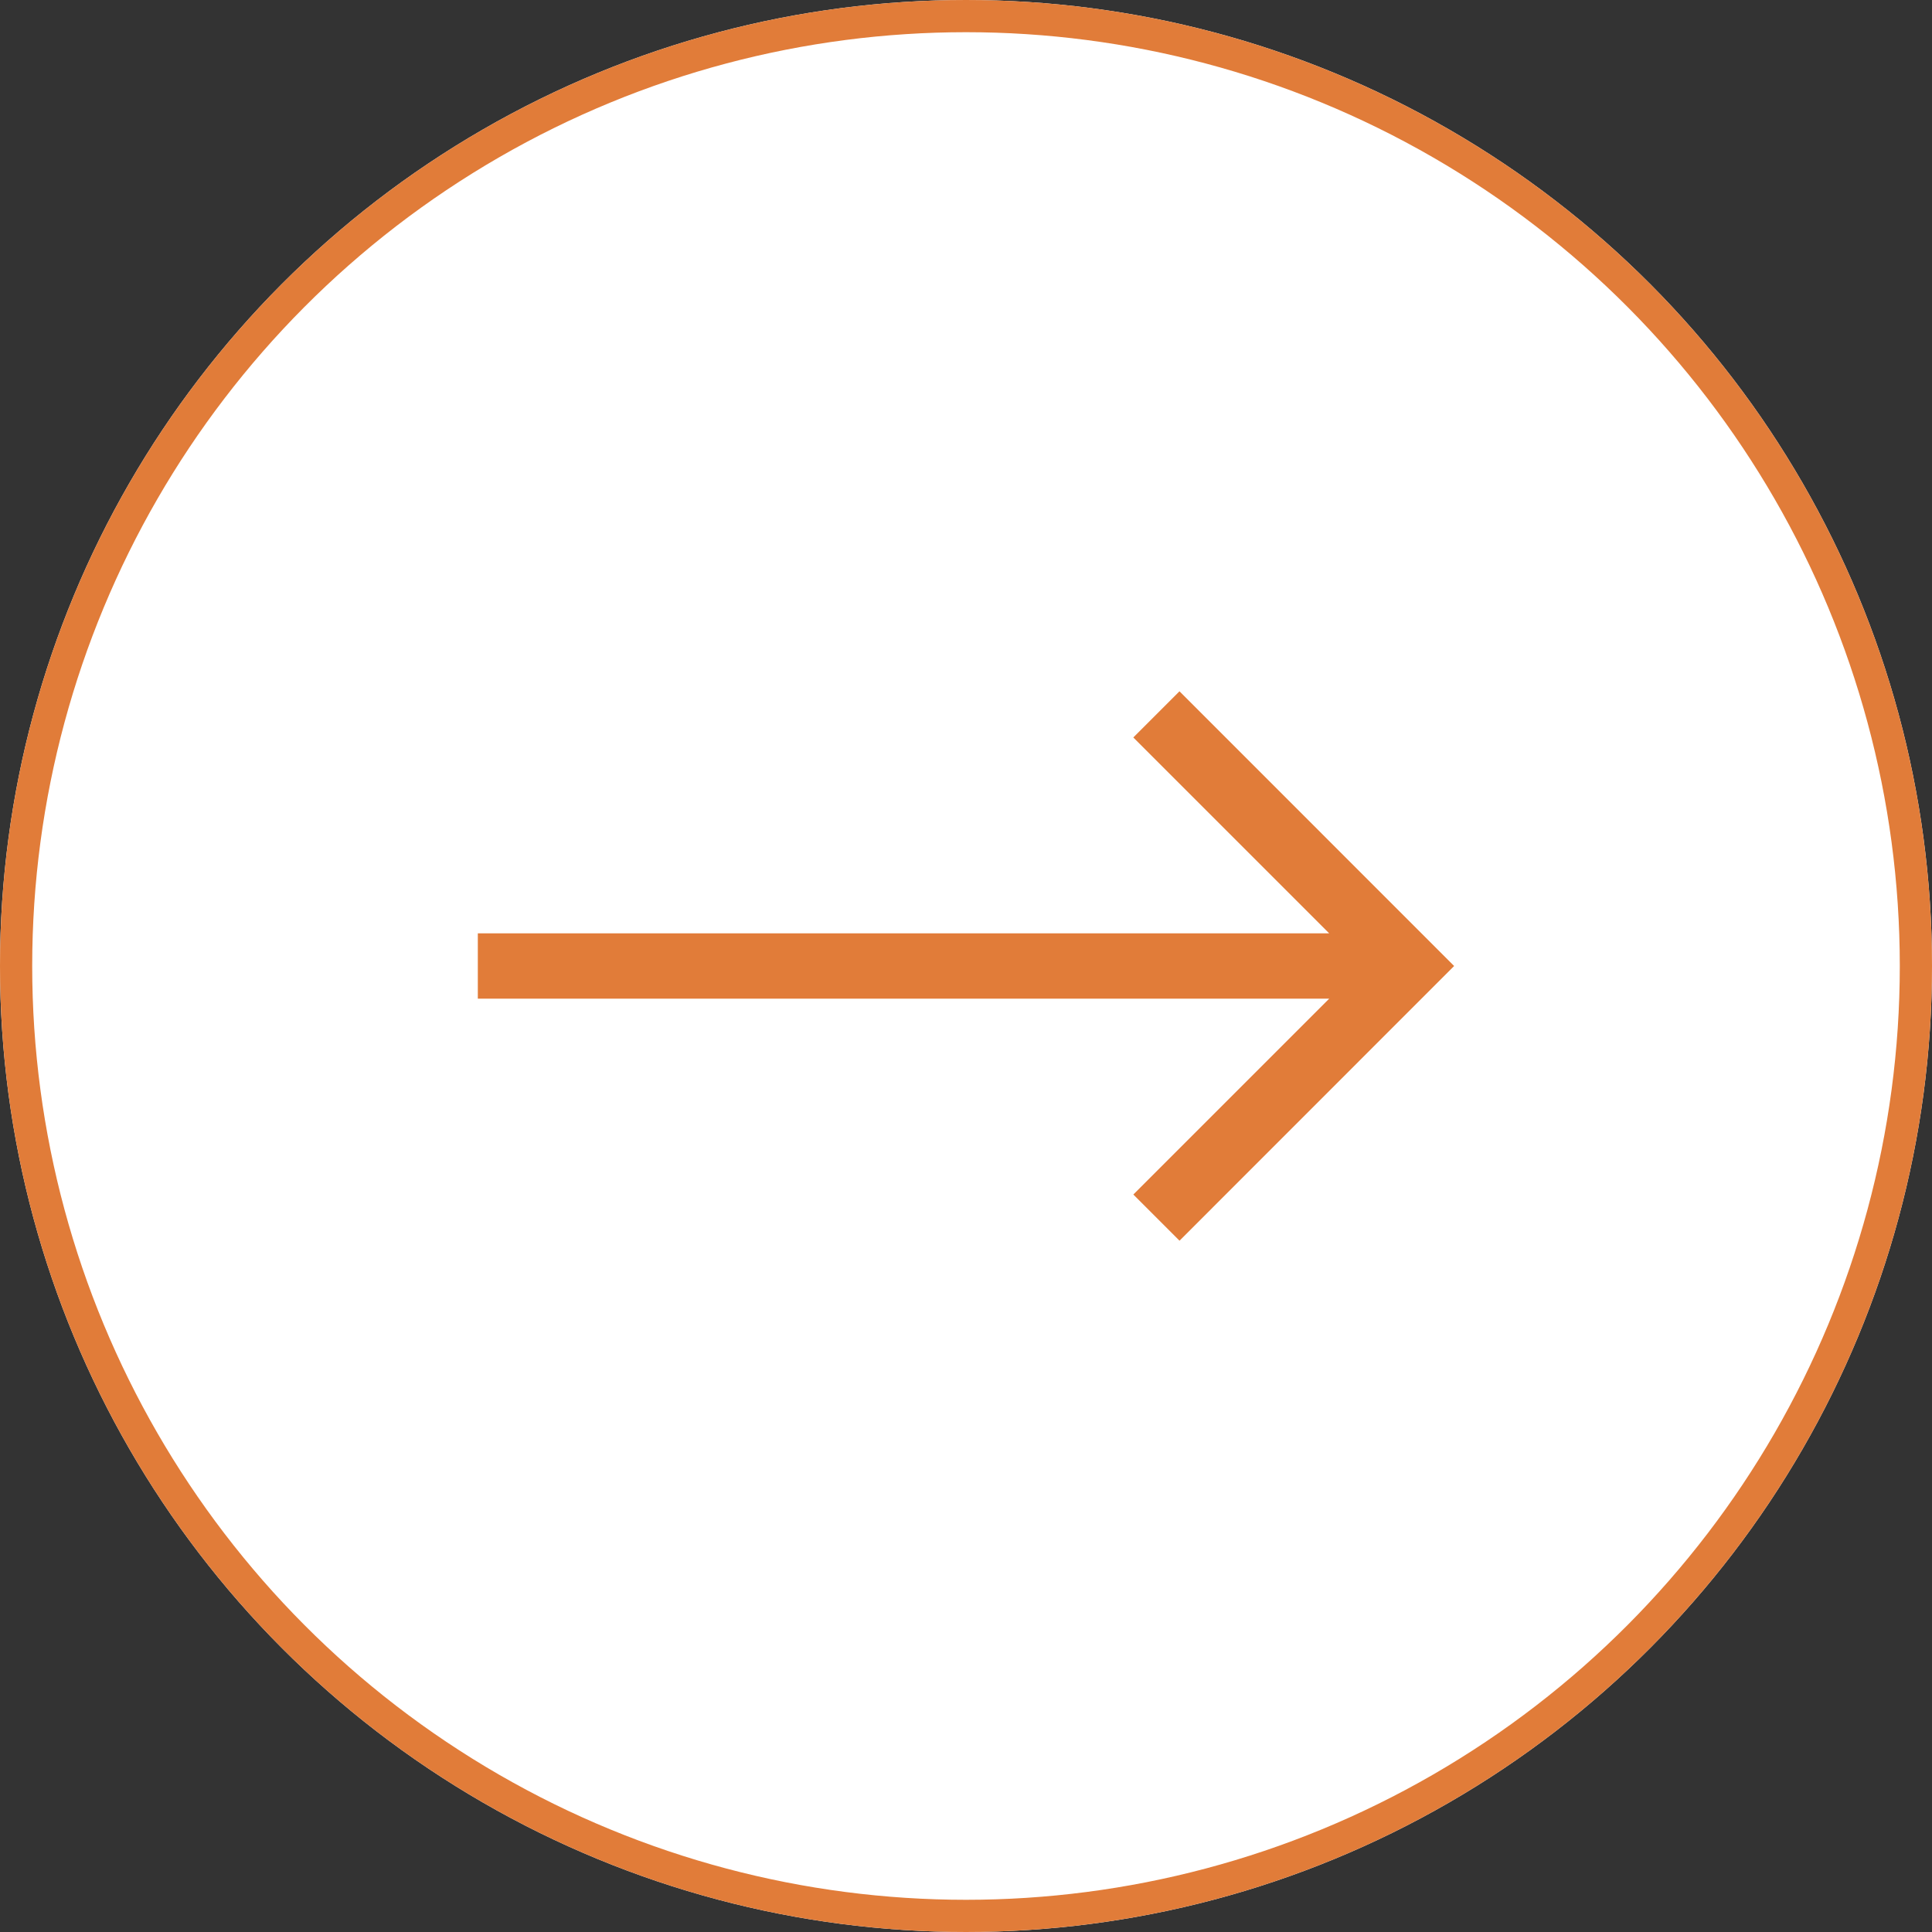 <?xml version="1.0" encoding="UTF-8"?>
<svg xmlns="http://www.w3.org/2000/svg" width="60" height="60" viewBox="0 0 60 60">
  <rect x="0" y="0" width="60" height="60" fill="#333333" stroke="none"/>
  <defs>
    <style>.a{fill:#fff;stroke:#e17c39;}.b{fill:#e17c39;}.c{stroke:none;}.d{fill:none;}</style>
  </defs>
  <g transform="translate(-2734 -998)">
    <g class="a" transform="translate(2734 998)">
      <circle class="c" cx="30" cy="30" r="30"></circle>
      <circle class="d" cx="30" cy="30" r="29.5"></circle>
    </g>
    <path class="b" d="M27.871,46.123l-1.434,1.434,6.083,6.083H6.08v2.028H32.521l-6.083,6.083,1.434,1.434L36.4,54.654Z" transform="translate(2742.759 973.346)"></path>
  </g>
</svg>
